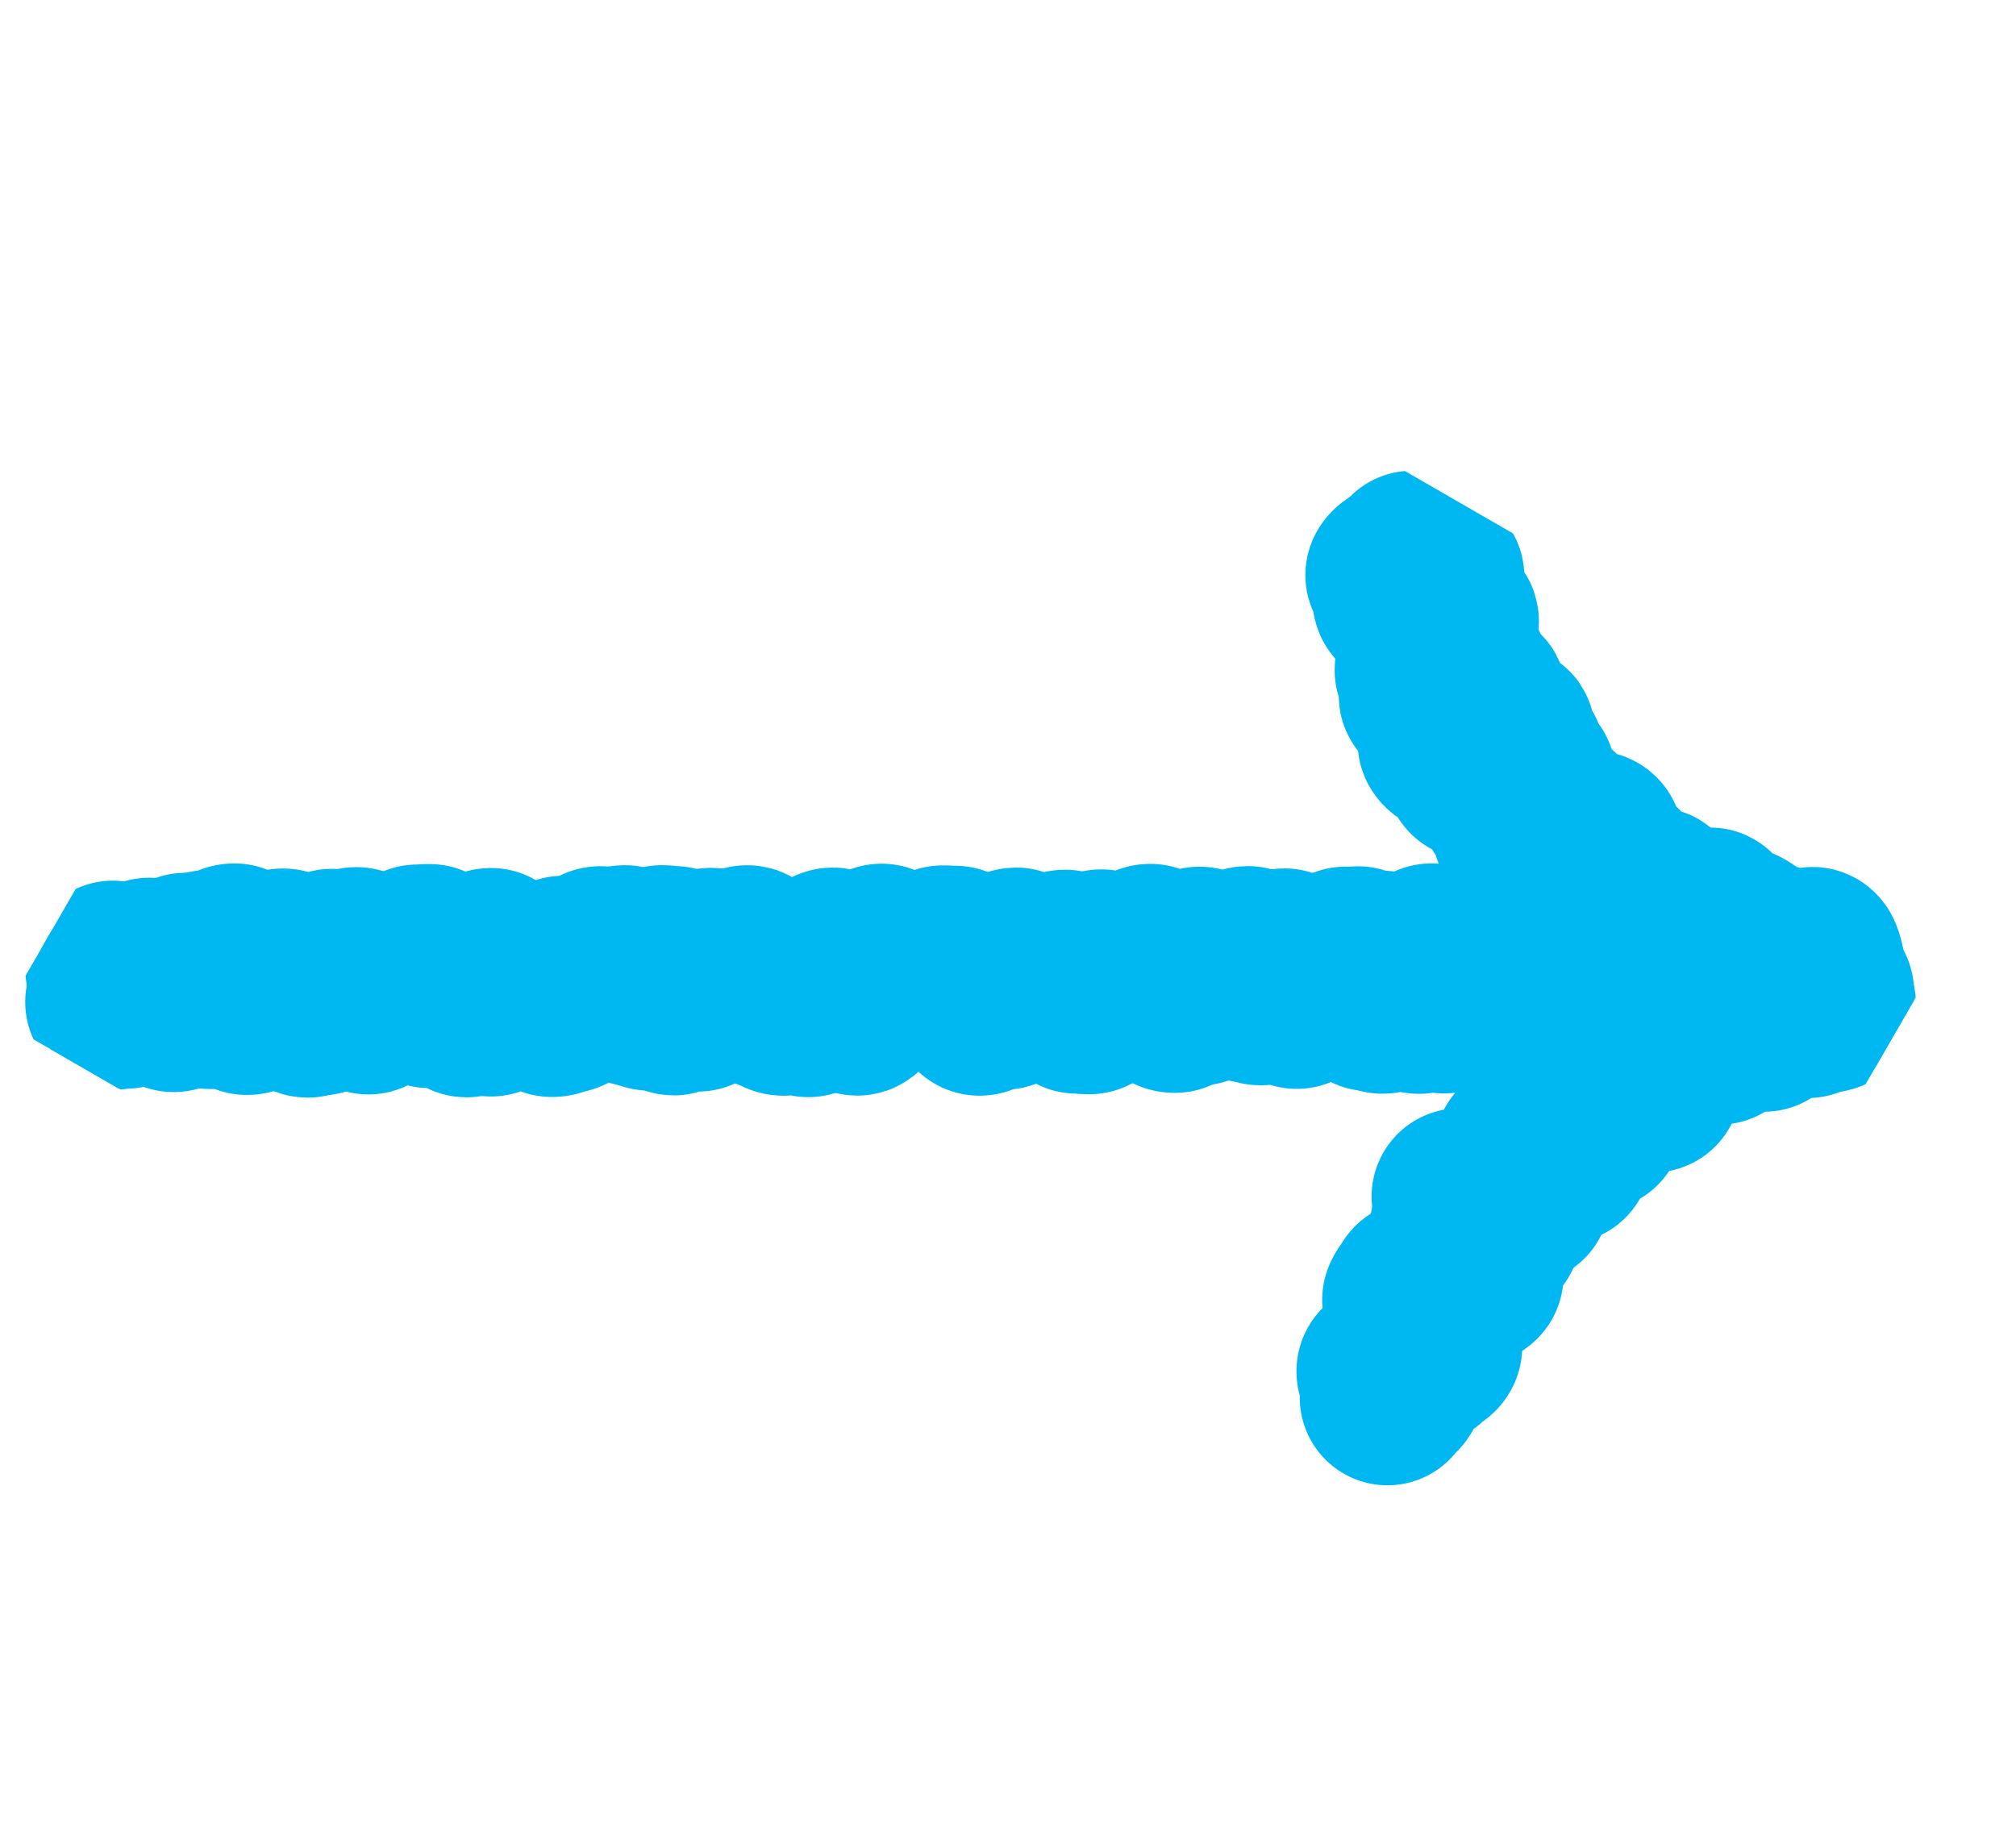 <svg xmlns="http://www.w3.org/2000/svg" xmlns:xlink="http://www.w3.org/1999/xlink" width="114.936" height="105.131" viewBox="0 0 114.936 105.131"><defs><style>.a,.c{fill:none;stroke:#00b8f1;}.b{clip-path:url(#a);}.c{stroke-linecap:round;stroke-linejoin:round;stroke-width:10px;}</style><clipPath id="a"><rect class="a" width="93.943" height="67.157"/></clipPath></defs><g transform="translate(33.578 0) rotate(30)"><g class="b" transform="translate(0 0)"><path class="c" d="M6.152,63.949c.3-.173-.3-1.211,0-1.384s.092-.534.392-.708.825.735,1.125.562-.261-1.145.039-1.318.906.876,1.207.7-.649-1.817-.349-1.991.77.641,1.07.468,1,1.035,1.3.862-.983-2.4-.683-2.571.476.131.776-.042.241-.276.542-.45.9.864,1.2.69.777.653,1.078.479.364-.066.664-.239.2-.345.5-.518.672.47.973.3-.919-2.287-.619-2.461.694.506.995.332-.155-.964.146-1.138.012-.674.314-.848.987,1.014,1.289.84.149-.438.451-.612.975.992,1.276.818-.341-1.288-.039-1.463.076-.567.378-.741,1.268,1.5,1.57,1.324-.483-1.532-.181-1.706.118-.492.419-.667,1.531,1.954,1.832,1.78-.8-2.087-.5-2.261-.132-.924.169-1.1.992,1.022,1.293.848.442.069.743-.105.732.572,1.033.4-.131-.923.17-1.1.263-.241.563-.415-.271-1.165.03-1.339.3-.172.6-.346.747.6,1.047.424-.338-1.282-.038-1.456.3-.179.6-.353.2-.344.5-.518,1.629,2.127,1.931,1.953.286-.2.587-.374-.866-2.195-.565-2.369,1.719,2.28,2.02,2.106-.847-2.163-.545-2.337,1.34,1.624,1.641,1.45-1.076-2.562-.774-2.736.336-.115.638-.289.815.713,1.117.539-.318-1.249-.016-1.424.676.474.978.3,1.307,1.566,1.609,1.391-.124-.911.178-1.085-.31-1.235-.009-1.409,1.545,1.979,1.847,1.8-.864-2.192-.562-2.366-.05-.782.252-.956.685.489.986.315,1.42,1.764,1.721,1.59-.163-.979.139-1.153-.14-.94.161-1.114.165-.41.467-.584-.072-.822.23-1,.756.612,1.057.438-.138-.936.164-1.11.381-.039.683-.213.939.928,1.241.754.069-.58.371-.755.7.513,1,.338.707.526,1.009.351-.551-1.651-.249-1.826-.227-1.088.076-1.262.755.61,1.056.436.552.258.854.084.062-.585.362-.759-.1-.872.2-1.046,1.688,2.229,1.989,2.056.316-.149.616-.323-.321-1.253-.02-1.427.14-.456.442-.63.76.617,1.062.443-.218-1.076.085-1.25.495.159.8-.016-.1-.868.2-1.042.492.155.793-.019.045-.618.346-.792,1.174,1.34,1.475,1.166-.551-1.648-.25-1.822.4,0,.7-.178-.072-.819.228-.992.172-.4.473-.57,1.551,1.991,1.852,1.817-.295-1.2.007-1.379-.261-1.148.04-1.322,1.28,1.519,1.581,1.345-.554-1.657-.253-1.832,1.138,1.271,1.44,1.1-.081-.841.222-1.016-.349-1.3-.046-1.478S66.9,27.885,67.2,27.711s.773.641,1.075.466-.983-2.4-.681-2.576.907.874,1.208.7.427.042.729-.132-.308-1.23-.006-1.405.515.194.817.02.847.768,1.149.593.288-.2.591-.376.4,0,.708-.177.781.654,1.084.479-1.345-3.027-1.042-3.2,1.6,2.081,1.907,1.906.119-.493.421-.668-.179-1.009.124-1.184-.109-.89.195-1.065.739.579,1.042.4-.307-1.232,0-1.408.367-.064.67-.239.976.992,1.28.817.594.328.9.153-.337-1.277-.035-1.451,1.425,1.772,1.727,1.6-.6-1.737-.3-1.912.112-.506.417-.682.559.27.862.1.885.834,1.188.659-.625-1.783-.323-1.958.524.2.828.028.856.782,1.16.607-.245-1.126.058-1.3,1.337,1.612,1.642,1.436-1.02-2.469-.716-2.645,1.33,1.6,1.634,1.426S86.5,14.26,86.8,14.085s.875.81,1.18.634,1.077,1.16,1.382.983-.957-2.366-.651-2.543,1.87,2.278,2.16,2.074-.681.129-1.107.256c-.184.055-.735-.973-.99-.9-.2.054-.254.835-.5.893-.208.05-.41.3-.648.348-.213.046-.4.427-.63.472-.217.042-.546-.352-.78-.312s-.74-1.757-.973-1.722-.445-.053-.678-.023-.41.236-.644.262-.3,1.584-.532,1.6-.607-2-.84-1.981-.366,1.321-.6,1.331-.427,1.055-.659,1.061-.477-.011-.709-.01-.481.328-.713.324-.412-2.107-.644-2.115-.555,2.11-.785,2.1-.407-1.006-.636-1.024-.442-.227-.672-.25-.349-.946-.578-.973-.677,1.647-.905,1.615-.471-.076-.7-.113-.045-2.359-.272-2.4-.488.25-.714.2-.637.816-.862.763-.744,1.063-.969,1,.044-1.935-.178-2-1.012,1.794-1.234,1.726-.135-1.135-.354-1.208-.648.435-.866.357.263-2.009.047-2.092-.558.22-.772.132-.163-.726-.374-.82-1.491,2.173-1.7,2.074.841-2.786.634-2.889-1.77,2.455-1.975,2.348-.577.028-.779-.085-.214-.616-.415-.734.921-2.408.724-2.53-1.085.883-1.279.758-1.135.85-1.326.719,1-2.232.809-2.366-1.562,1.356-1.748,1.216.918-1.945.735-2.089-.68.144-.86,0,.3-1.04.127-1.191S59.771,8.1,59.6,7.949s-.317-.342-.487-.5-.722.076-.888-.085,1.329-1.986,1.166-2.151-2.034,1.345-2.195,1.176.621-1.217.463-1.389" transform="translate(-1.087 -0.896)"/><path class="c" d="M5,64.283c.3-.173,1.231,1.439,1.532,1.266s.133-.463.433-.637-.547-1.641-.247-1.814.743.593,1.043.419.968.983,1.268.809-.1-.86.2-1.033-.548-1.644-.248-1.817.213-.325.512-.5.257-.25.557-.423.163-.414.463-.587,1.9,2.6,2.2,2.422.2-.339.5-.513-.877-2.215-.577-2.388.121-.484.422-.657.648.428.949.255.868.809,1.17.635.856.788,1.157.615-1.16-2.705-.859-2.879S16.7,58.873,17,58.7s.013-.673.314-.847,1.1,1.211,1.4,1.037-1.063-2.538-.762-2.712,1.387,1.706,1.689,1.532.241-.281.543-.455-.911-2.275-.609-2.45.289-.2.591-.371,1.639,2.142,1.941,1.968-.181-1.01.121-1.184-.036-.759.265-.934.815.716,1.117.542.895.854,1.2.68-.367-1.331-.066-1.505.794.679,1.095.5-.5-1.564-.2-1.739.54.24.841.066,1.057,1.135,1.358.962.207-.337.507-.511.154-.428.455-.6-.774-2.036-.474-2.21.039-.63.339-.8.6.341.9.167.951.952,1.253.778-.218-1.073.083-1.247,1.269,1.5,1.57,1.328-1.124-2.641-.822-2.815.326-.132.628-.306.557.268.858.094.254-.257.556-.431.641.413.943.239.895.853,1.2.679-.711-1.929-.409-2.1,1.1,1.206,1.4,1.031-.354-1.31-.052-1.485,1.449,1.811,1.751,1.637.431.05.733-.124-.763-2.018-.461-2.192,1.407,1.74,1.708,1.566-.8-2.081-.5-2.255-.075-.827.227-1,.305-.167.607-.341.689.5.99.323.831.743,1.132.569-.8-2.075-.494-2.249.992,1.022,1.294.848.169-.4.47-.579.242-.277.544-.452.46.1.761-.076-.3-1.224,0-1.4.313-.156.615-.331,1.039,1.1,1.341.926,1.12,1.241,1.422,1.066.015-.672.317-.846.419.028.721-.147-.612-1.756-.31-1.931.446.074.747-.1.51.186.812.011.04-.624.34-.8.186-.372.486-.546.7.517,1,.343-.3-1.214,0-1.388.164-.413.465-.587.79.67,1.092.5.561.274.864.1-.408-1.405-.106-1.579.105-.515.407-.689,1.7,2.25,2,2.076.429.048.731-.126-.511-1.583-.211-1.756-.332-1.27-.03-1.444.489.153.79-.021.419.033.72-.141.614.369.914.195.834.75,1.134.576-.46-1.492-.159-1.665.52.205.821.031-.261-1.148.04-1.322,1.585,2.049,1.887,1.875-.858-2.183-.556-2.357.607.353.909.178.8.678,1.1.5-.159-.974.144-1.15-.216-1.072.087-1.247,1.375,1.684,1.678,1.509.71.534,1.012.36.1-.53.4-.7.334-.117.636-.292.476.127.777-.047-1.266-2.891-.964-3.065,1.859,2.522,2.162,2.347-.9-2.257-.6-2.432.126-.484.429-.659.679.476.982.3,1.337,1.617,1.64,1.442-.365-1.331-.063-1.506.2-.358.5-.532-.265-1.16.038-1.335.718.544,1.021.369,1.259,1.48,1.563,1.305-.153-.965.15-1.14-.019-.733.284-.908.7.512,1,.337-.172-1,.131-1.175.242-.277.543-.451-.033-.754.268-.928,1.019,1.063,1.322.888.672.462.976.286-.655-1.833-.352-2.008.831.74,1.134.566-.125-.916.178-1.091-.044-.781.259-.956,1.744,2.32,2.048,2.145.25-.27.553-.446.1-.538.4-.715-1.095-2.6-.791-2.775.679.473.983.3,1.219,1.41,1.523,1.235-.621-1.78-.316-1.956.415.013.721-.163.9.859,1.211.681a4.625,4.625,0,0,1,.607-.261c.312-.144.2.305-.118.611-.14.132.071.63-.115.818-.146.146-.74-.152-.91.028-.148.155-2.04-1.276-2.2-1.1-.147.162-.413.279-.57.46s2.068,2.349,1.917,2.531-1.633-.76-1.78-.575-1.244-.371-1.386-.184,1.67,1.823,1.531,2.013-.085.474-.219.666-2.369-1.07-2.5-.876.4.833.273,1.029-.661.145-.783.343.529.867.41,1.067-1.352-.227-1.466-.025,1.2,1.193,1.091,1.4,1.173,1.1,1.068,1.311-2.16-.568-2.26-.359.921.932.825,1.143-1.419-.128-1.509.084,1.536,1.125,1.45,1.339-2.523-.492-2.6-.277,2.433,1.372,2.357,1.59-1.318.016-1.39.235.348.578.282.8-1.7-.013-1.757.209,2.262,1.067,2.206,1.291-1.144.172-1.2.4-.973.257-1.019.483.836.627.8.854-.306.4-.342.633.927.579.9.809-1.939.22-1.963.45,1.6.612,1.584.843-2.728.267-2.742.5,2.708.6,2.7.833-1.941.4-1.945.636,1.246.466,1.248.7-.929.477-.922.708,1.984.364,2,.6-.643.475-.625.706-.364.48-.341.71-1.611.649-1.584.879-.062.5-.029.731,1.3.283,1.334.512.593.359.636.586.552.346.6.573-.32.528-.268.754-.827.675-.771.9-.828.712-.767.937,1,.219,1.064.442-.21.563-.14.786" transform="translate(-0.896 -2.895)"/></g></g></svg>